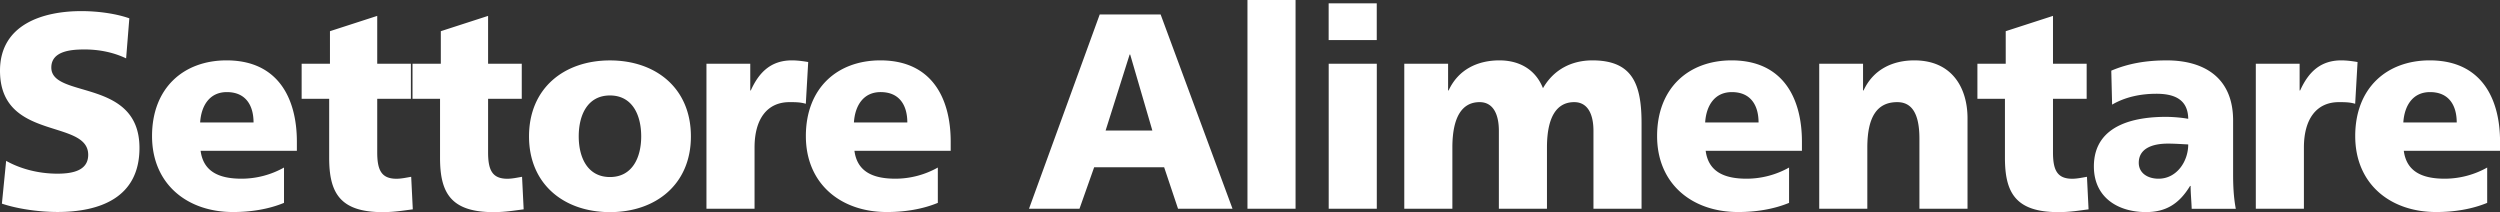 <svg xmlns="http://www.w3.org/2000/svg" viewBox="0 0 513.02 43.52" xmlns:v="https://vecta.io/nano"><rect x="0" y="0" width="513.02" height="43.52" fill="#333333" stroke="none"/><path fill="#fff" d="M1.26 33.01c2.63 1.48 6.31 2.63 10.53 2.63 3.24 0 6.31-.69 6.31-3.88C18.09 24.33 0 29.01 0 14.51 0 4.91 8.99 2.28 16.67 2.28c3.67 0 7.29.57 9.87 1.48l-.66 8.22c-2.63-1.26-5.59-1.83-8.5-1.83-2.58 0-6.85.23-6.85 3.71 0 6.45 18.09 2.11 18.09 16.5 0 10.34-8.33 13.14-16.83 13.14-3.56 0-8-.57-11.4-1.71l.87-8.78zm39.91-2.05c.55 4.11 3.56 5.71 8.39 5.71a17.86 17.86 0 0 0 8.72-2.29v7.25c-3.18 1.31-6.8 1.88-10.47 1.88-9.43 0-16.61-5.77-16.61-15.59s6.42-15.53 15.3-15.53c10.58 0 14.42 7.82 14.42 16.68v1.88H41.17zm10.86-5.83c0-3.43-1.54-6.23-5.48-6.23-3.56 0-5.26 2.8-5.48 6.23h10.96zm9.87-12.05h5.81V6.4l9.7-3.14v9.82h6.91v7.2h-6.91v10.97c0 3.6.82 5.43 3.95 5.43.99 0 2.03-.23 3.02-.4l.33 6.68c-1.86.23-3.73.57-6.2.57-8.83 0-10.96-4.06-10.96-11.14V20.28H61.9v-7.2zm22.75 0h5.81V6.4l9.7-3.14v9.82h6.91v7.2h-6.91v10.97c0 3.6.82 5.43 3.95 5.43.99 0 2.03-.23 3.02-.4l.33 6.68c-1.86.23-3.73.57-6.2.57-8.83 0-10.96-4.06-10.96-11.14V20.28h-5.65v-7.2zm23.91 14.91c0-9.88 7.18-15.59 16.61-15.59s16.61 5.71 16.61 15.59c0 9.82-7.18 15.54-16.61 15.54s-16.61-5.72-16.61-15.54zm23.02 0c0-4.45-1.86-8.4-6.41-8.4s-6.41 3.94-6.41 8.4c0 4.4 1.86 8.34 6.41 8.34s6.41-3.95 6.41-8.34zm33.78-6.69c-1.1-.34-2.19-.34-3.34-.34-4.61 0-7.18 3.48-7.18 9.31v12.57h-9.87V13.08h8.99v5.48h.11c1.7-3.77 4.17-6.17 8.44-6.17 1.15 0 2.36.17 3.34.34l-.49 8.57zm9.98 9.66c.55 4.11 3.56 5.71 8.39 5.71a17.86 17.86 0 0 0 8.72-2.29v7.25c-3.18 1.31-6.8 1.88-10.47 1.88-9.43 0-16.61-5.77-16.61-15.59s6.42-15.53 15.3-15.53c10.58 0 14.42 7.82 14.42 16.68v1.88h-19.75zm10.85-5.83c0-3.43-1.54-6.23-5.48-6.23-3.56 0-5.26 2.8-5.48 6.23h10.96zm39.48-22.16h12.5l14.75 39.86h-11.18l-2.85-8.51h-14.36l-3.01 8.51h-10.36l14.51-39.86zm6.25 8.22h-.11l-4.93 15.59h9.59l-4.55-15.59zM255.99 0h9.87v42.83h-9.87V0zm26.53 8.22h-9.87V.69h9.87v7.53zm-9.86 4.86h9.87v29.76h-9.87V13.08zm15.51 0h8.99v5.48h.11c1.97-4.28 5.92-6.17 10.42-6.17 4.06 0 7.4 1.83 8.94 5.71 2.3-4 6.08-5.71 10.14-5.71 8.22 0 10.09 4.85 10.09 12.91v17.53h-9.87V26.84c0-3.37-1.15-5.88-3.95-5.88-3.51 0-5.59 2.91-5.59 9.31v12.57h-9.87v-16c0-3.37-1.15-5.88-3.95-5.88-3.51 0-5.59 2.91-5.59 9.31v12.57h-9.87V13.08zm61.85 17.88c.55 4.11 3.56 5.71 8.39 5.71a17.86 17.86 0 0 0 8.72-2.29v7.25c-3.18 1.31-6.8 1.88-10.47 1.88-9.43 0-16.61-5.77-16.61-15.59s6.42-15.53 15.3-15.53c10.58 0 14.42 7.82 14.42 16.68v1.88h-19.75zm10.85-5.83c0-3.43-1.54-6.23-5.48-6.23-3.56 0-5.26 2.8-5.48 6.23h10.96zm12.45-12.05h8.99v5.48h.11c1.97-4.28 5.92-6.17 10.42-6.17 7.79 0 10.91 5.71 10.91 11.88v18.56h-9.87V28.44c0-5.6-1.86-7.48-4.55-7.48-4.06 0-6.14 2.91-6.14 9.31v12.57h-9.87V13.08zm32.46 0h5.81V6.4l9.7-3.14v9.82h6.91v7.2h-6.91v10.97c0 3.6.82 5.43 3.95 5.43.99 0 2.03-.23 3.02-.4l.33 6.68c-1.86.23-3.73.57-6.2.57-8.83 0-10.96-4.06-10.96-11.14V20.28h-5.65v-7.2zm43.97 29.75c-.05-1.6-.22-3.14-.22-4.68h-.11c-2.25 3.71-4.99 5.37-9.05 5.37-5.65 0-10.69-2.91-10.69-9.37 0-9.08 9.49-10.17 14.75-10.17 1.59 0 3.34.17 4.61.4-.05-4.06-2.96-5.14-6.52-5.14-3.18 0-6.36.63-9.1 2.23l-.17-6.97c3.51-1.49 7.18-2.11 11.4-2.11 7.29 0 13.6 3.26 13.6 12.34v11.08c0 2.34.11 4.68.55 7.03h-9.05zm-6.8-6.16c3.73 0 6.09-3.54 6.09-7.03-1.26-.06-2.69-.17-4.17-.17-3.34 0-5.98 1.08-5.98 3.94 0 2.06 1.76 3.26 4.06 3.26zM483.3 21.3c-1.1-.34-2.19-.34-3.34-.34-4.61 0-7.18 3.48-7.18 9.31v12.57h-9.87V13.08h8.99v5.48h.11c1.7-3.77 4.17-6.17 8.44-6.17 1.15 0 2.36.17 3.34.34l-.49 8.57zm9.98 9.66c.55 4.11 3.56 5.71 8.39 5.71a17.86 17.86 0 0 0 8.72-2.29v7.25c-3.18 1.31-6.8 1.88-10.47 1.88-9.43 0-16.61-5.77-16.61-15.59s6.42-15.53 15.3-15.53c10.58 0 14.42 7.82 14.42 16.68v1.88h-19.75zm10.86-5.83c0-3.43-1.54-6.23-5.48-6.23-3.56 0-5.26 2.8-5.48 6.23h10.96z"/></svg>